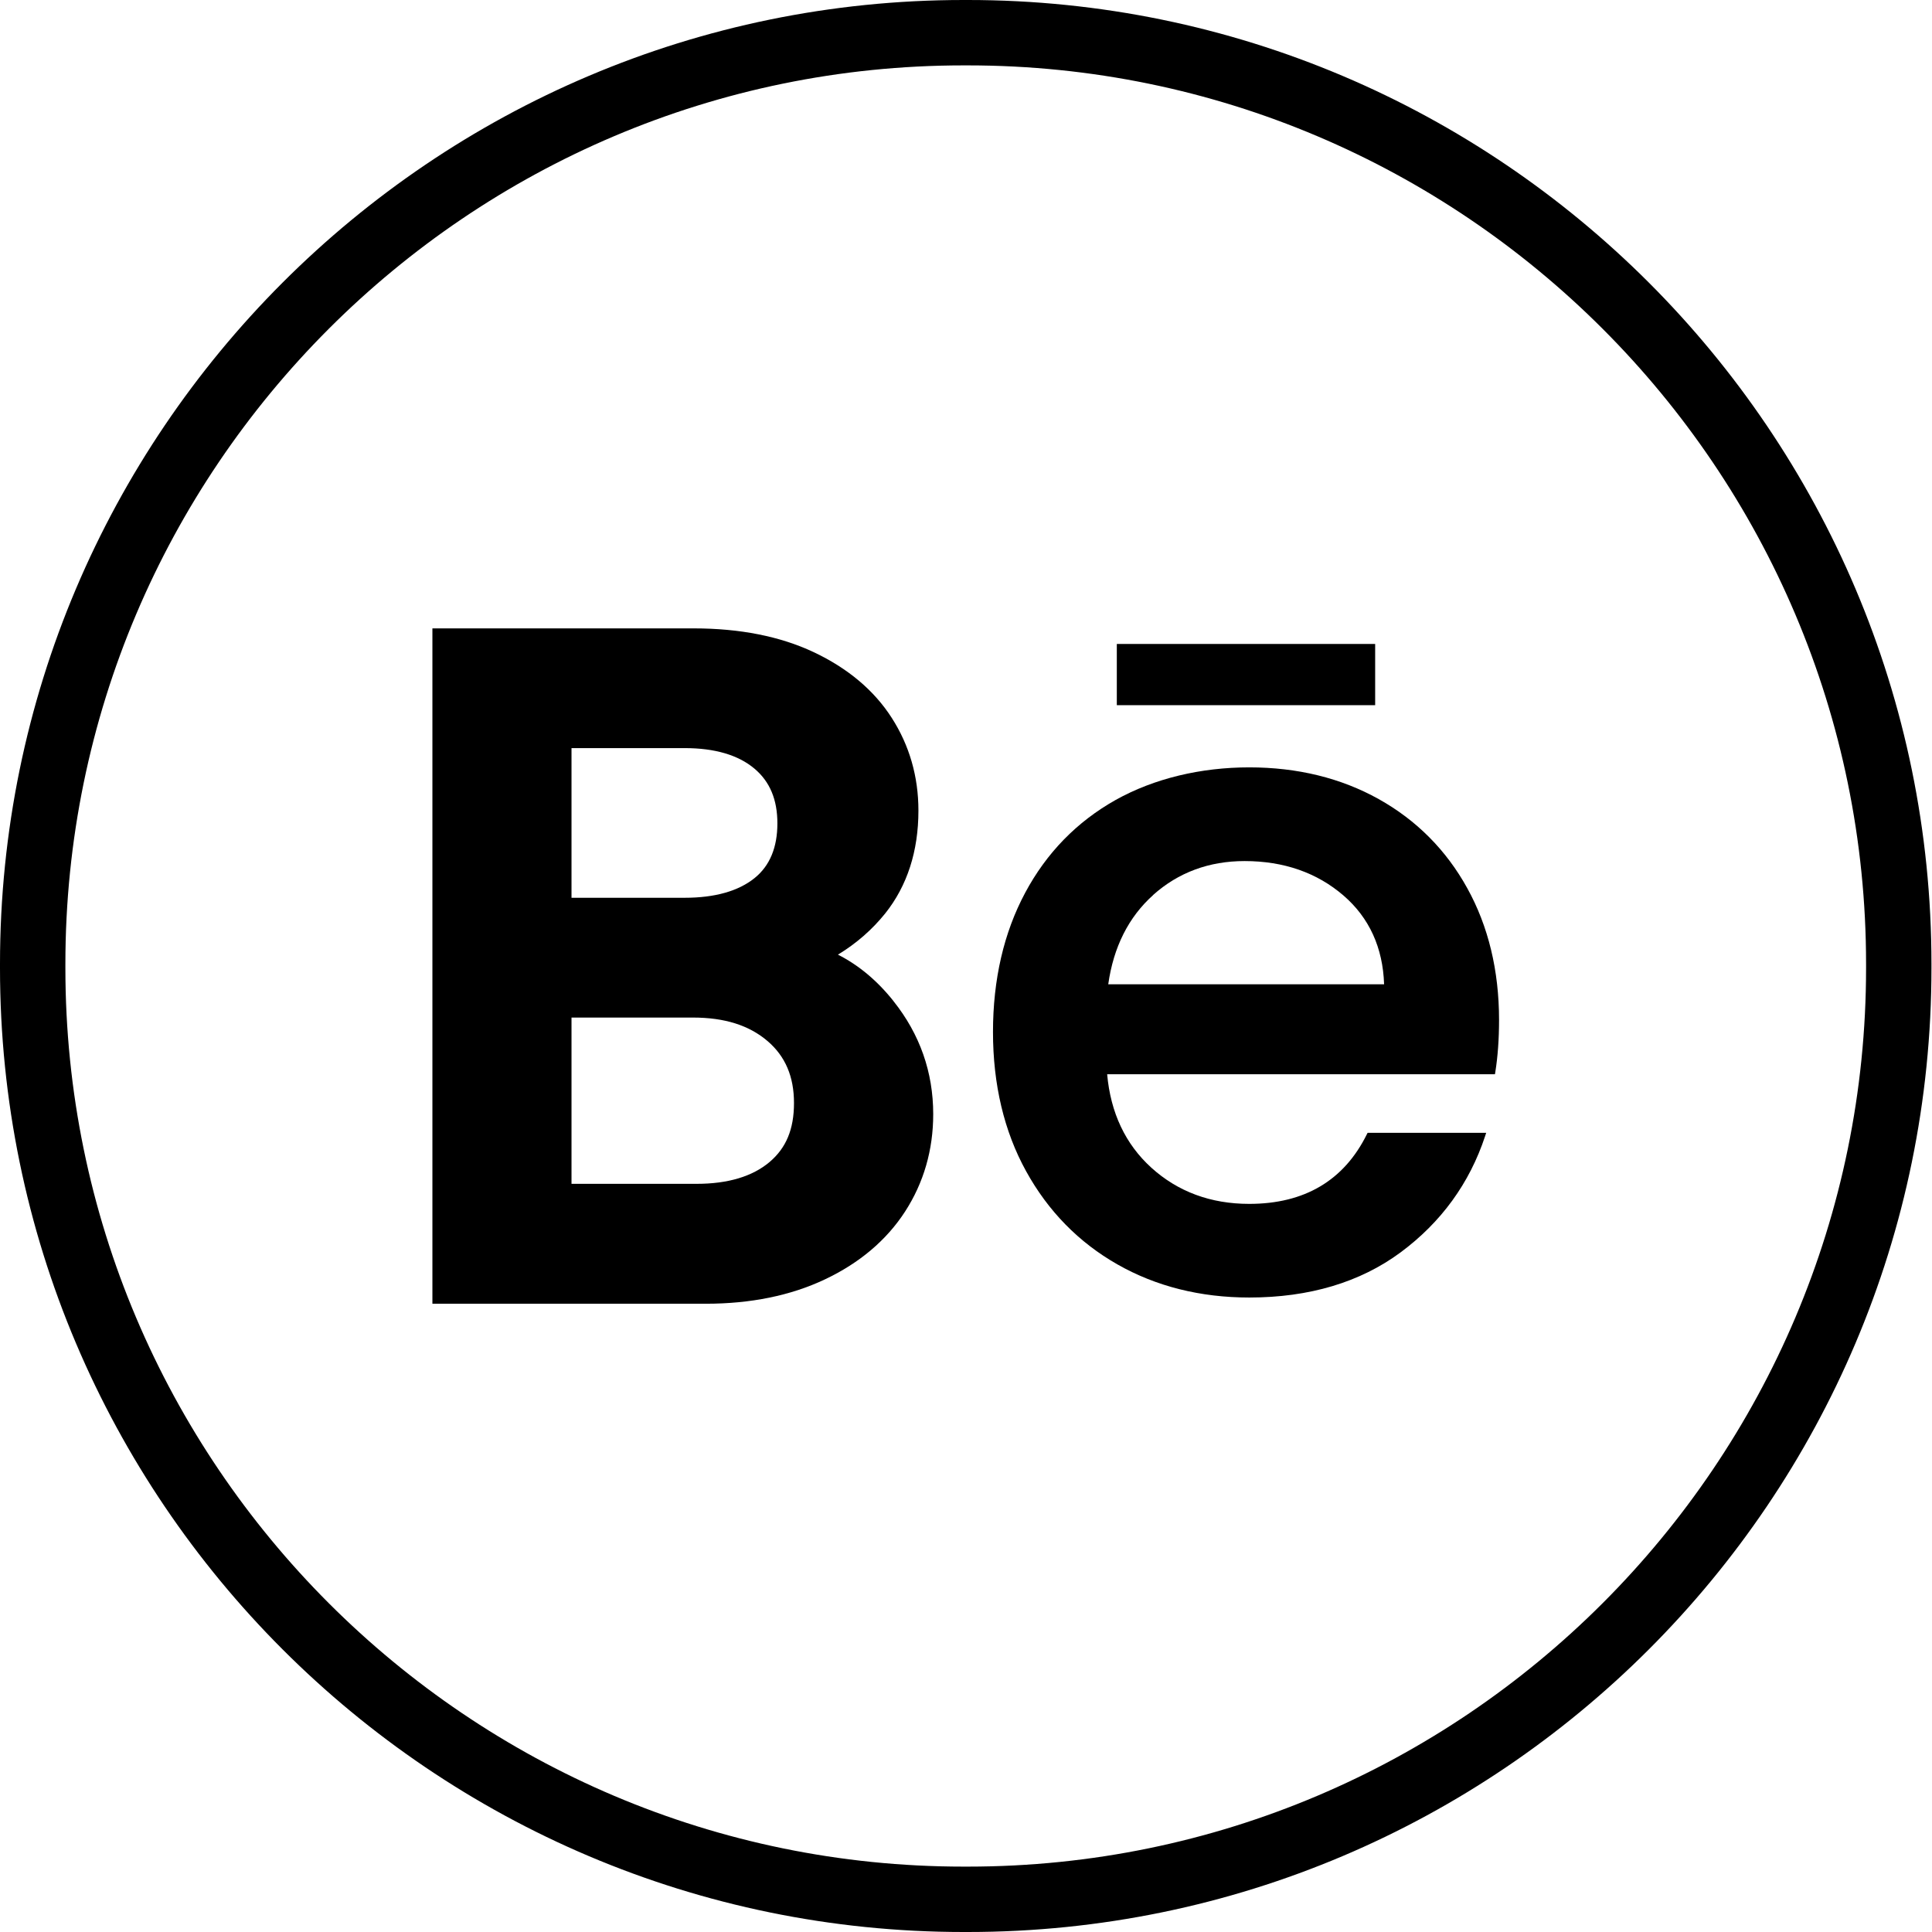 <svg width="32" height="32" viewBox="0 0 32 32" fill="none" xmlns="http://www.w3.org/2000/svg">
<path d="M16.03 32H15.96C7.16 32 0 24.838 0 16.035V15.965C0 7.162 7.16 0 15.96 0H16.03C24.831 0 31.991 7.162 31.991 15.965V16.035C31.991 24.838 24.831 32 16.03 32ZM15.96 1.083C7.756 1.083 1.083 7.759 1.083 15.965V16.035C1.083 24.241 7.756 30.917 15.96 30.917H16.03C24.234 30.917 30.908 24.241 30.908 16.035V15.965C30.908 7.759 24.234 1.083 16.03 1.083H15.96Z" fill="black"/>
<path d="M14.799 16.581C14.531 16.244 14.223 15.986 13.879 15.812C14.183 15.627 14.445 15.399 14.662 15.129C15.027 14.671 15.212 14.098 15.212 13.425C15.212 12.863 15.063 12.346 14.77 11.89C14.478 11.434 14.042 11.068 13.476 10.801C12.922 10.54 12.254 10.408 11.492 10.408H7.162V21.594H11.691C12.433 21.594 13.096 21.459 13.66 21.192C14.235 20.921 14.683 20.542 14.991 20.067C15.3 19.589 15.457 19.046 15.457 18.454C15.457 17.76 15.236 17.13 14.799 16.582V16.581ZM12.499 14.543C12.232 14.759 11.841 14.87 11.34 14.87H9.466V12.391H11.34C11.839 12.391 12.227 12.505 12.495 12.73C12.752 12.946 12.876 13.244 12.876 13.638C12.876 14.032 12.753 14.338 12.499 14.543ZM9.466 16.854H11.477C12.003 16.854 12.408 16.982 12.715 17.245C13.008 17.497 13.151 17.832 13.151 18.27C13.151 18.707 13.019 19.016 12.746 19.247C12.463 19.486 12.057 19.608 11.538 19.608H9.466V16.854Z" fill="black"/>
<path d="M24.303 14.712C23.955 14.081 23.461 13.584 22.835 13.235C22.21 12.886 21.488 12.71 20.691 12.71C19.894 12.71 19.118 12.892 18.478 13.25C17.837 13.61 17.332 14.127 16.979 14.789C16.626 15.449 16.447 16.225 16.447 17.093C16.447 17.962 16.631 18.739 16.995 19.398C17.359 20.059 17.868 20.579 18.509 20.943C19.149 21.307 19.883 21.491 20.692 21.491C21.685 21.491 22.529 21.239 23.2 20.742C23.871 20.244 24.341 19.597 24.598 18.818L24.616 18.763H22.652L22.64 18.786C22.262 19.552 21.607 19.94 20.691 19.94C20.053 19.94 19.508 19.738 19.069 19.34C18.641 18.951 18.395 18.431 18.338 17.793H24.761L24.767 17.757C24.808 17.501 24.829 17.21 24.829 16.895C24.829 16.076 24.652 15.342 24.303 14.712ZM19.099 14.824C19.517 14.45 20.027 14.262 20.614 14.262C21.263 14.262 21.814 14.454 22.253 14.833C22.679 15.201 22.905 15.696 22.925 16.303H18.356C18.443 15.686 18.693 15.189 19.1 14.825L19.099 14.824Z" fill="black"/>
<path d="M22.777 10.666H18.498V11.68H22.777V10.666Z" fill="black"/>
</svg>
